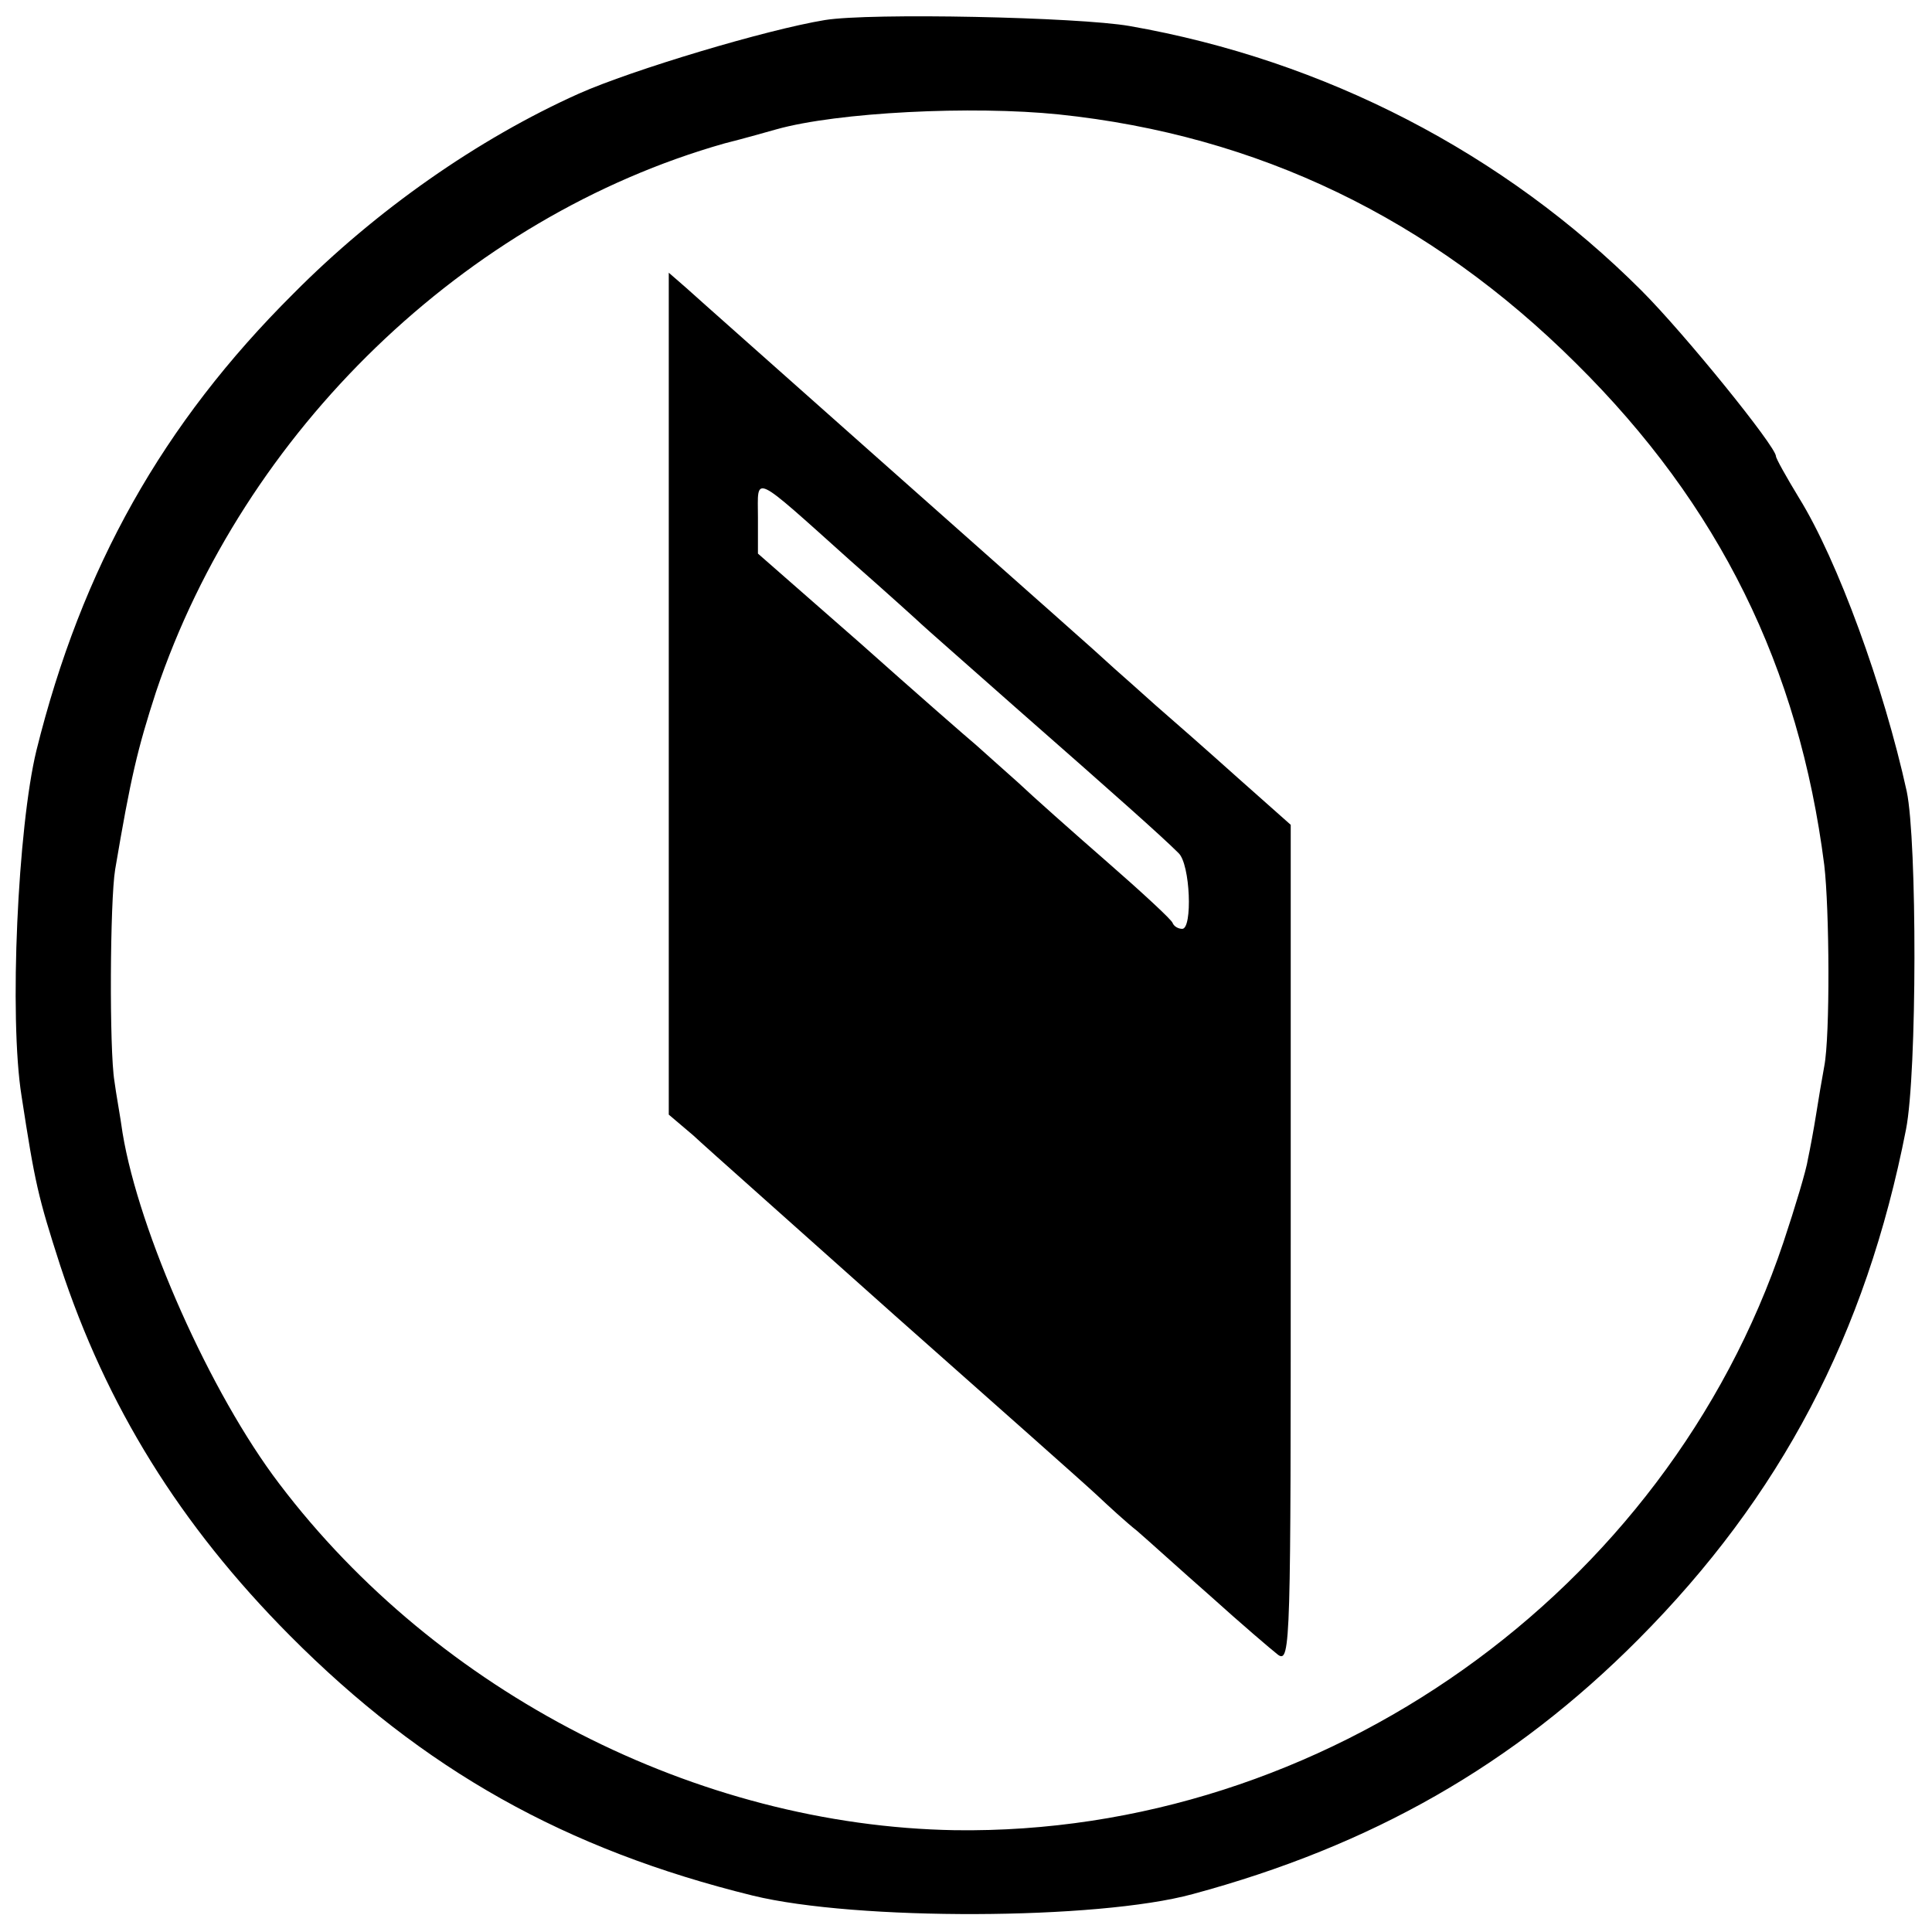 <svg version="1" xmlns="http://www.w3.org/2000/svg" width="346.667" height="346.667" viewBox="0 0 260 260"><path d="M111 2.7c-7.9 1.3-25.9 6.7-33.1 9.9-13.6 6.1-27.3 15.7-38.4 26.9C21.9 57 11 76.4 4.9 101c-2.5 10.3-3.7 35.9-2 46.5 1.8 11.7 2.2 13.5 5.2 22.8 6.2 18.9 16.1 34.9 30.9 49.8 18 18.1 37.1 28.8 62.3 35 13.9 3.4 46.4 3.3 59.2-.2 24.1-6.5 43.2-17.4 60-34.3 19.1-19.2 30.6-41 36-68.6 1.5-7.6 1.5-38.8.1-45.5-3.1-14.1-9.3-31.1-14.5-39.5-1.7-2.8-3.1-5.3-3.1-5.6 0-1.3-12.3-16.5-18.1-22.3-18.5-18.5-42.6-31-68.9-35.6-6.9-1.2-34.9-1.8-41-.8zm31.5 12.7c26.8 2.8 50 14 69.6 33.5 19.3 19.1 30 40.9 33.4 67.5.7 5.9.8 23 0 27.1-.3 1.6-.8 4.6-1.1 6.5-.3 1.9-.8 4.6-1.1 6-.2 1.4-1.7 6.4-3.3 11.2-15.8 47.1-61.9 79.8-111.5 79.1-34.7-.6-69.6-18.5-90.9-46.6-9.3-12.2-18.9-33.9-21.1-47.2-.3-2.2-.9-5.4-1.1-7-.7-4.2-.6-24.3.1-28.5 2.1-12.4 3-16.2 5.5-23.9C32.8 58 62.6 29.2 97.5 19.3c2.8-.7 5.9-1.6 7-1.9 8.2-2.3 26.3-3.2 38-2z"/><path d="M90 93.3V150l3.3 2.8c1.7 1.6 14 12.5 27.2 24.3 13.2 11.7 25.4 22.5 27 24 1.7 1.6 4.1 3.8 5.5 4.9 1.4 1.2 5.8 5.2 9.9 8.8 4.1 3.7 8.2 7.2 9.1 7.9 1.7 1.2 1.7-1.9 1.7-55.2V111l-7.1-6.3c-3.9-3.5-8.9-7.9-11.1-9.8-2.1-1.9-4.6-4.1-5.5-4.9-2.7-2.5-8.5-7.6-32.5-28.9-12.6-11.2-24-21.3-25.2-22.4l-2.3-2v56.6zm24.5-17.8c5 4.4 9.2 8.2 9.5 8.5.3.3 6.1 5.4 13 11.5 13.1 11.5 19.4 17.1 21.6 19.3 1.6 1.5 1.9 10.2.5 10.2-.5 0-1.1-.3-1.3-.8-.1-.4-4.1-4.1-8.8-8.2-4.7-4.1-10.1-8.9-12-10.7-1.9-1.7-4.5-4-5.6-5-1.2-1-8.3-7.2-15.7-13.8l-13.7-12v-4.9c0-5.7-1-6.2 12.5 5.9z"/></svg>